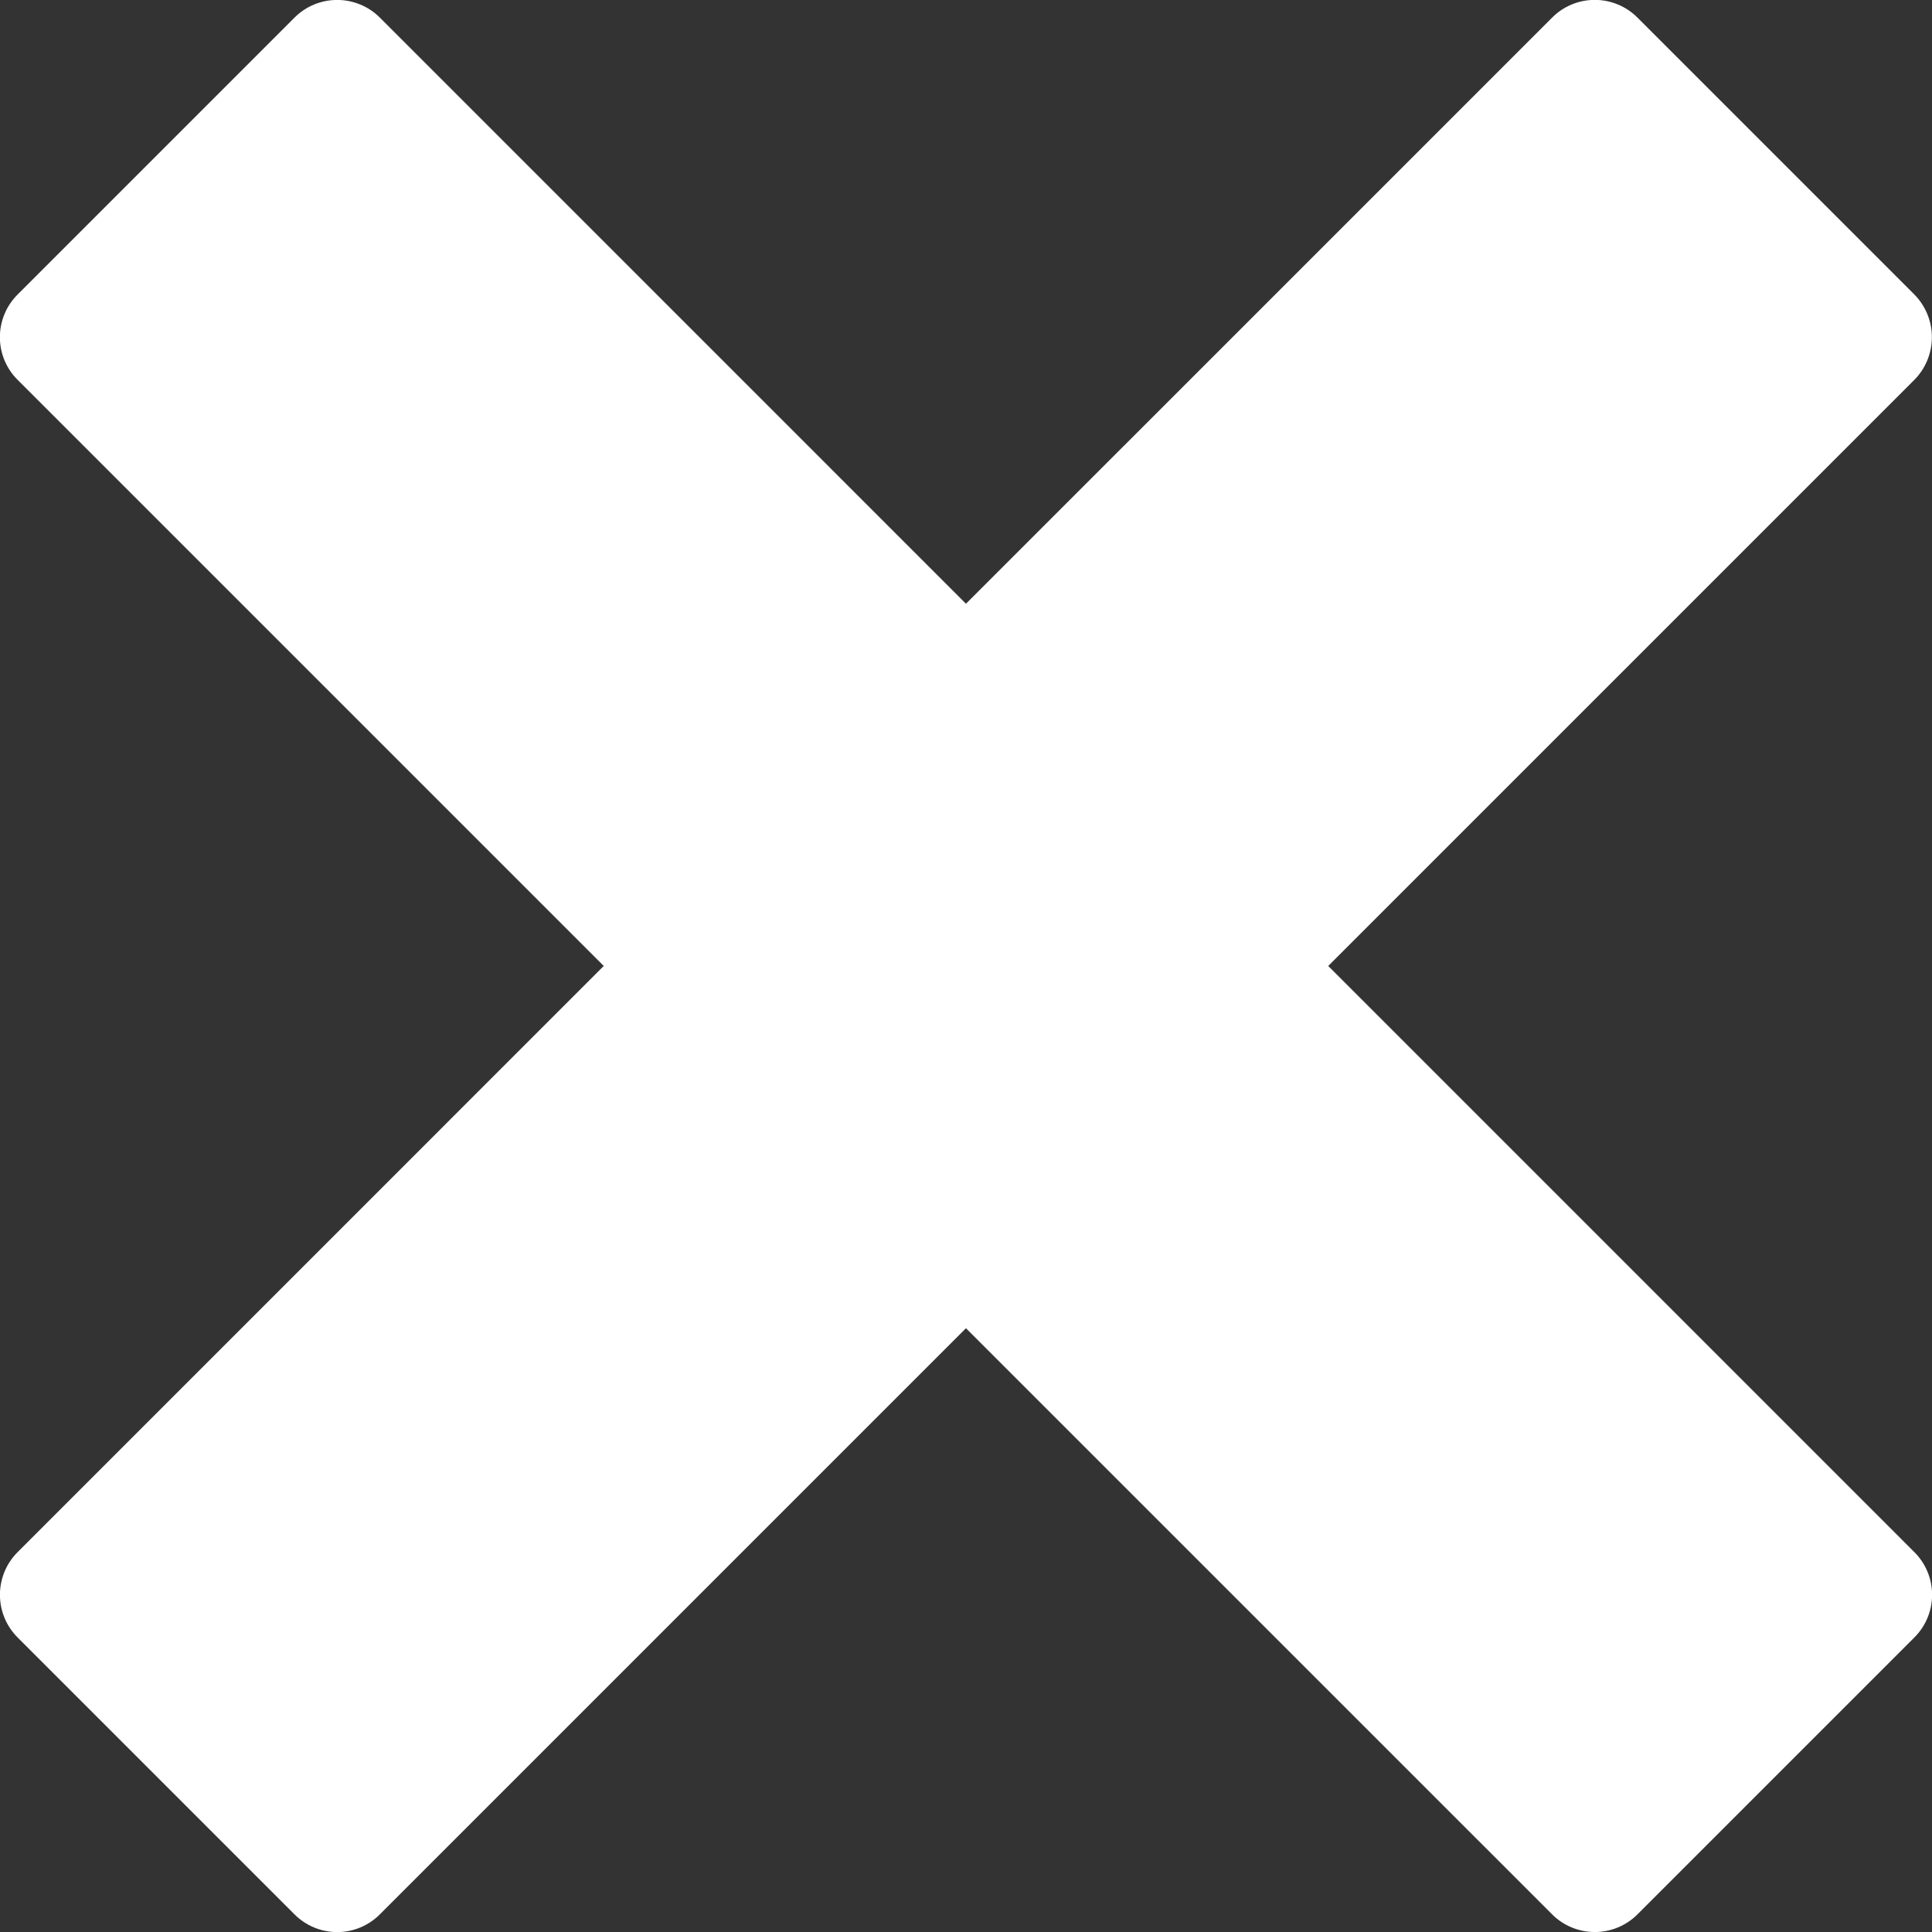 <?xml version="1.0" encoding="UTF-8"?> <svg xmlns="http://www.w3.org/2000/svg" width="67" height="67" viewBox="0 0 67 67" fill="none"><rect x="0" y="0" width="67" height="67" fill="#333333" stroke="none"/> <g clip-path="url(#clip0_193_525)"> <path d="M66.388 53.826L46.062 33.499L66.388 13.173C66.778 12.779 66.996 12.247 66.996 11.693C66.996 11.139 66.778 10.607 66.388 10.213L56.786 0.611C56.592 0.416 56.361 0.261 56.107 0.156C55.853 0.05 55.581 -0.004 55.306 -0.004C55.031 -0.004 54.758 0.05 54.504 0.156C54.25 0.261 54.02 0.416 53.826 0.611L33.499 20.937L13.173 0.611C12.781 0.218 12.248 -0.002 11.693 -0.002C11.138 -0.002 10.605 0.218 10.213 0.611L0.611 10.213C0.416 10.407 0.261 10.638 0.156 10.892C0.05 11.146 -0.004 11.418 -0.004 11.693C-0.004 11.968 0.05 12.241 0.156 12.495C0.261 12.748 0.416 12.979 0.611 13.173L20.937 33.499L0.611 53.826C0.218 54.218 -0.002 54.751 -0.002 55.306C-0.002 55.861 0.218 56.394 0.611 56.786L10.213 66.388C10.407 66.583 10.638 66.738 10.892 66.843C11.146 66.949 11.418 67.003 11.693 67.003C11.968 67.003 12.241 66.949 12.495 66.843C12.748 66.738 12.979 66.583 13.173 66.388L33.499 46.062L53.826 66.388C54.218 66.781 54.751 67.001 55.306 67.001C55.861 67.001 56.394 66.781 56.786 66.388L66.388 56.786C66.583 56.592 66.738 56.361 66.843 56.107C66.949 55.853 67.003 55.581 67.003 55.306C67.003 55.031 66.949 54.758 66.843 54.504C66.738 54.25 66.583 54.02 66.388 53.826Z" fill="white"></path> </g> <defs> <clipPath id="clip0_193_525"> <rect width="67" height="67" fill="white"></rect> </clipPath> </defs> </svg> 